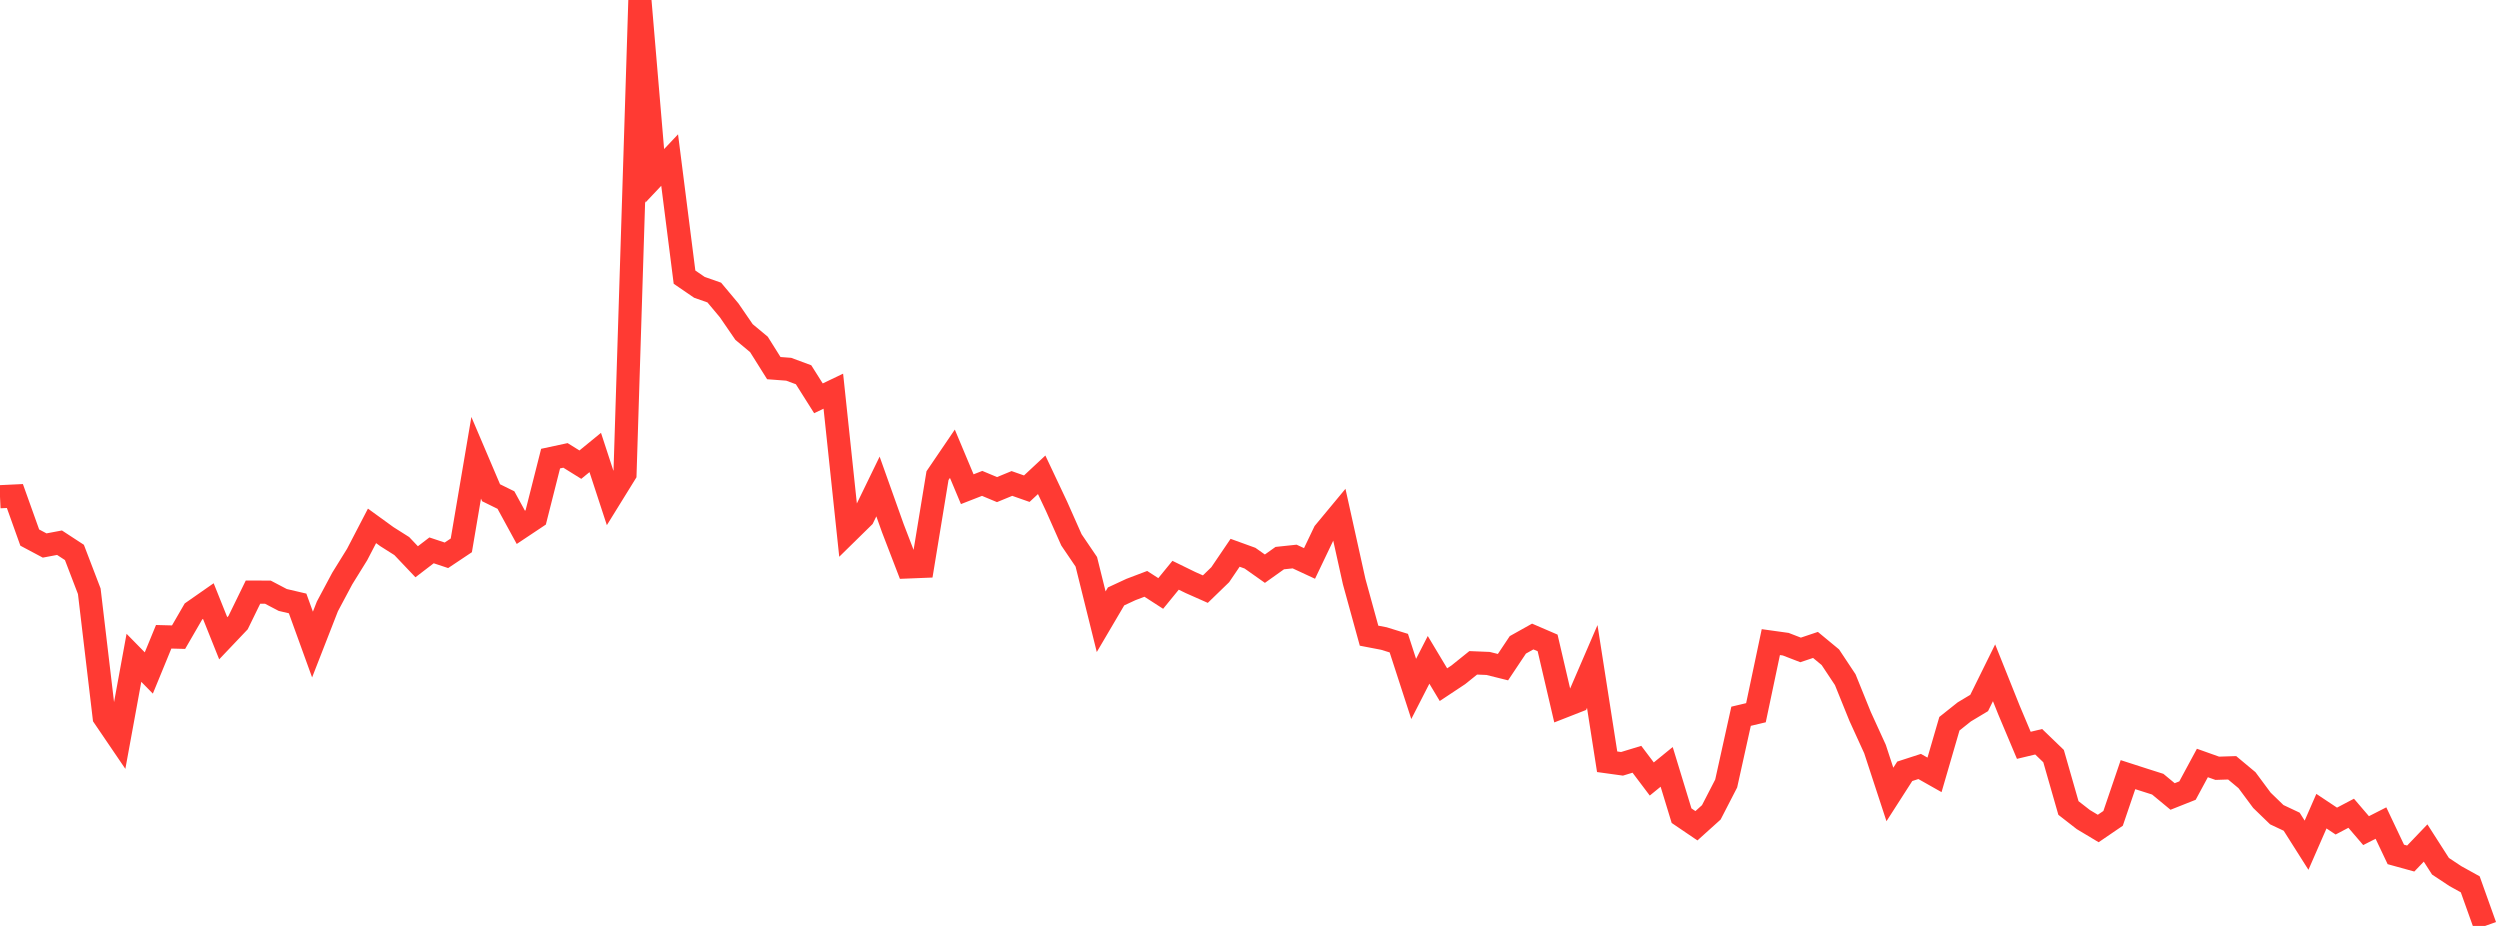 <?xml version="1.0" standalone="no"?>
<!DOCTYPE svg PUBLIC "-//W3C//DTD SVG 1.1//EN" "http://www.w3.org/Graphics/SVG/1.1/DTD/svg11.dtd">

<svg width="135" height="50" viewBox="0 0 135 50" preserveAspectRatio="none" 
  xmlns="http://www.w3.org/2000/svg"
  xmlns:xlink="http://www.w3.org/1999/xlink">


<polyline points="0.0, 26.823 0.804, 26.785 1.607, 29.029 2.411, 29.457 3.214, 29.306 4.018, 29.831 4.821, 31.928 5.625, 38.725 6.429, 39.907 7.232, 35.522 8.036, 36.341 8.839, 34.386 9.643, 34.407 10.446, 33.019 11.25, 32.458 12.054, 34.467 12.857, 33.622 13.661, 31.975 14.464, 31.976 15.268, 32.398 16.071, 32.586 16.875, 34.806 17.679, 32.745 18.482, 31.24 19.286, 29.942 20.089, 28.397 20.893, 28.98 21.696, 29.488 22.5, 30.335 23.304, 29.719 24.107, 29.986 24.911, 29.449 25.714, 24.72 26.518, 26.608 27.321, 27.003 28.125, 28.476 28.929, 27.94 29.732, 24.765 30.536, 24.592 31.339, 25.091 32.143, 24.434 32.946, 26.887 33.75, 25.587 34.554, 0.0 35.357, 9.494 36.161, 8.643 36.964, 14.966 37.768, 15.516 38.571, 15.798 39.375, 16.759 40.179, 17.93 40.982, 18.598 41.786, 19.879 42.589, 19.939 43.393, 20.237 44.196, 21.509 45.0, 21.124 45.804, 28.713 46.607, 27.925 47.411, 26.27 48.214, 28.524 49.018, 30.615 49.821, 30.583 50.625, 25.685 51.429, 24.502 52.232, 26.417 53.036, 26.103 53.839, 26.438 54.643, 26.107 55.446, 26.389 56.25, 25.639 57.054, 27.342 57.857, 29.152 58.661, 30.337 59.464, 33.573 60.268, 32.206 61.071, 31.833 61.875, 31.528 62.679, 32.047 63.482, 31.064 64.286, 31.457 65.089, 31.813 65.893, 31.034 66.696, 29.85 67.5, 30.141 68.304, 30.709 69.107, 30.138 69.911, 30.053 70.714, 30.426 71.518, 28.745 72.321, 27.777 73.125, 31.406 73.929, 34.327 74.732, 34.481 75.536, 34.73 76.339, 37.203 77.143, 35.632 77.946, 36.972 78.75, 36.439 79.554, 35.793 80.357, 35.826 81.161, 36.026 81.964, 34.822 82.768, 34.372 83.571, 34.718 84.375, 38.166 85.179, 37.851 85.982, 35.989 86.786, 41.135 87.589, 41.246 88.393, 41.001 89.196, 42.066 90.0, 41.411 90.804, 44.046 91.607, 44.591 92.411, 43.867 93.214, 42.31 94.018, 38.678 94.821, 38.487 95.625, 34.674 96.429, 34.786 97.232, 35.096 98.036, 34.826 98.839, 35.49 99.643, 36.702 100.446, 38.686 101.25, 40.448 102.054, 42.901 102.857, 41.65 103.661, 41.389 104.464, 41.843 105.268, 39.081 106.071, 38.442 106.875, 37.96 107.679, 36.331 108.482, 38.338 109.286, 40.247 110.089, 40.055 110.893, 40.83 111.696, 43.632 112.5, 44.257 113.304, 44.739 114.107, 44.191 114.911, 41.831 115.714, 42.09 116.518, 42.346 117.321, 43.01 118.125, 42.691 118.929, 41.201 119.732, 41.487 120.536, 41.461 121.339, 42.131 122.143, 43.215 122.946, 43.993 123.75, 44.372 124.554, 45.641 125.357, 43.803 126.161, 44.338 126.964, 43.915 127.768, 44.854 128.571, 44.445 129.375, 46.139 130.179, 46.361 130.982, 45.522 131.786, 46.777 132.589, 47.309 133.393, 47.754 134.196, 50.0" fill="none" stroke="#ff3a33" stroke-width="1.25"/>

</svg>